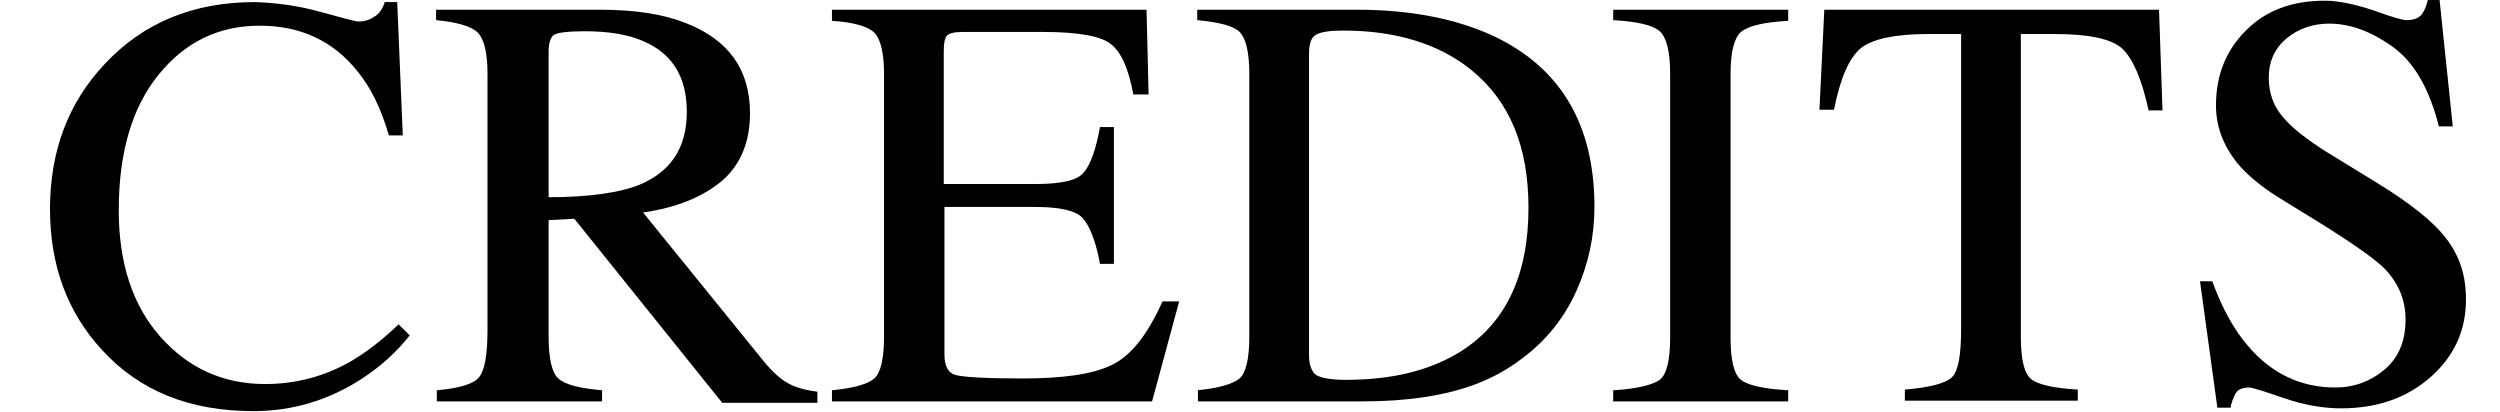 <?xml version="1.0" encoding="utf-8"?>
<!-- Generator: Adobe Illustrator 25.2.3, SVG Export Plug-In . SVG Version: 6.00 Build 0)  -->
<svg version="1.0" id="レイヤー_1" xmlns="http://www.w3.org/2000/svg" xmlns:xlink="http://www.w3.org/1999/xlink" x="0px"
	 y="0px" viewBox="0 0 360 59.3" style="enable-background:new 0 0 360 59.3;" xml:space="preserve">
<g>
	<g>
		<path d="M46.1,1.7c3.3,0.9,5.1,1.4,5.5,1.4c0.8,0,1.6-0.2,2.3-0.7c0.7-0.4,1.2-1.1,1.5-2.1h1.8L58,19.5h-2
			c-1.1-3.8-2.6-6.9-4.5-9.2C48,5.9,43.3,3.7,37.4,3.7c-6,0-10.8,2.4-14.6,7.1C19,15.5,17.1,22,17.1,30.3c0,7.6,2,13.7,6,18.2
			c4,4.5,9,6.8,15.1,6.8c4.4,0,8.5-1.1,12.2-3.2c2.1-1.2,4.5-3,7-5.4l1.6,1.6c-1.9,2.4-4.2,4.5-7,6.3c-4.8,3.1-10,4.6-15.5,4.6
			c-9.2,0-16.4-2.9-21.8-8.8c-5-5.4-7.5-12.2-7.5-20.3c0-8.3,2.6-15.3,7.9-20.9c5.5-5.9,12.7-8.9,21.6-8.9
			C39.7,0.4,42.9,0.8,46.1,1.7z"/>
		<path d="M62.9,56.2c3.3-0.3,5.3-0.9,6.1-1.9c0.8-1,1.2-3.2,1.2-6.8V10.6c0-3-0.5-5-1.4-5.9c-0.9-0.9-2.9-1.5-6-1.8V1.4h23.6
			c4.9,0,9,0.6,12.3,1.9c6.2,2.4,9.3,6.7,9.3,13c0,4.2-1.4,7.5-4.1,9.8c-2.8,2.3-6.5,3.8-11.3,4.5l17.6,21.7
			c1.1,1.3,2.2,2.3,3.3,2.9c1.1,0.6,2.5,1,4.2,1.2v1.6H104L82.7,31.5l-3.7,0.2v16.8c0,3.2,0.5,5.2,1.4,6c1,0.9,3,1.4,6.3,1.7v1.6
			H62.9V56.2z M92.1,26.6c4.5-1.9,6.8-5.3,6.8-10.5c0-4.9-2-8.3-6.1-10.1c-2.2-1-5-1.5-8.6-1.5c-2.4,0-3.9,0.2-4.4,0.5
			c-0.5,0.3-0.8,1.2-0.8,2.4v21C85,28.4,89.4,27.7,92.1,26.6z"/>
		<path d="M119.8,56.2c3.1-0.3,5.2-0.9,6.1-1.7c0.9-0.8,1.4-2.8,1.4-6V10.6c0-3-0.5-5-1.4-5.9c-0.9-0.9-3-1.5-6.1-1.7V1.4h45.3
			l0.3,12.2h-2.2c-0.7-3.8-1.8-6.2-3.3-7.3c-1.4-1.1-4.7-1.7-9.7-1.7h-11.6c-1.2,0-2,0.2-2.3,0.6c-0.3,0.4-0.4,1.2-0.4,2.3v19h13.2
			c3.6,0,6-0.5,6.9-1.6c1-1.1,1.8-3.3,2.4-6.6h2v19.7h-2c-0.6-3.3-1.5-5.5-2.5-6.6c-1-1.1-3.3-1.6-6.9-1.6H136V51
			c0,1.7,0.5,2.7,1.6,3c1.1,0.3,4.3,0.5,9.6,0.5c5.8,0,10.1-0.6,12.8-1.9c2.8-1.3,5.2-4.3,7.4-9.2h2.4l-3.9,14.4h-46.1V56.2z"/>
		<path d="M172.4,56.2c3.1-0.3,5.1-0.9,6.1-1.7c0.9-0.8,1.4-2.8,1.4-6V10.6c0-3.1-0.5-5.1-1.4-6c-0.9-0.9-3-1.4-6.1-1.7V1.4h23
			c7.7,0,14.3,1.3,19.7,3.8c9.7,4.6,14.5,12.8,14.5,24.6c0,4.3-0.9,8.3-2.6,12.1c-1.7,3.8-4.3,7.1-7.8,9.7c-2.2,1.7-4.5,2.9-6.9,3.8
			c-4.4,1.6-9.7,2.4-16.1,2.4h-23.7V56.2z M189.5,54c0.7,0.4,2.1,0.7,4.2,0.7c6.7,0,12.1-1.3,16.5-4c6.6-4.1,9.9-11,9.9-20.8
			c0-8.8-2.7-15.3-8.2-19.8c-4.7-3.8-10.9-5.7-18.5-5.7c-1.9,0-3.2,0.2-3.9,0.6c-0.7,0.4-1,1.3-1,2.8v43.4
			C188.5,52.6,188.9,53.5,189.5,54z"/>
		<path d="M232.3,56.2c3.5-0.2,5.7-0.8,6.7-1.5c1-0.8,1.5-2.8,1.5-6.1V10.6c0-3.1-0.5-5.2-1.5-6.1c-1-0.9-3.3-1.4-6.7-1.6V1.4h25.2
			v1.6c-3.5,0.2-5.7,0.7-6.8,1.6c-1,0.9-1.5,2.9-1.5,6.1v37.9c0,3.3,0.5,5.3,1.5,6.1c1,0.8,3.3,1.3,6.8,1.5v1.6h-25.2V56.2z"/>
		<path d="M262.7,1.4h48.2l0.5,14.5h-2c-1-4.6-2.3-7.5-3.8-8.9c-1.5-1.4-4.8-2.1-9.7-2.1H291v43.6c0,3.3,0.5,5.3,1.5,6.1
			c1,0.8,3.3,1.3,6.7,1.5v1.6h-24.9v-1.6c3.6-0.3,5.9-0.9,6.8-1.8c0.9-0.9,1.3-3.2,1.3-6.9V4.9h-4.8c-4.7,0-7.9,0.7-9.6,2
			c-1.7,1.4-3,4.3-3.9,8.9h-2.1L262.7,1.4z"/>
		<path d="M318.6,40.6c1.4,3.8,3.1,6.9,5.1,9.2c3.4,4,7.6,6,12.6,6c2.7,0,5.1-0.9,7.1-2.6c2-1.7,3-4.1,3-7.2c0-2.8-1-5.2-3-7.3
			c-1.3-1.3-4.1-3.3-8.2-5.9l-7.3-4.5c-2.2-1.4-3.9-2.8-5.2-4.2c-2.4-2.7-3.6-5.7-3.6-8.9c0-4.3,1.4-7.9,4.3-10.8
			c2.9-2.9,6.6-4.3,11.4-4.3c1.9,0,4.3,0.5,7,1.4c2.7,1,4.3,1.4,4.7,1.4c1.1,0,1.8-0.3,2.2-0.8c0.4-0.5,0.7-1.2,0.9-2.1h1.7
			l1.9,18.2h-2c-1.4-5.5-3.6-9.3-6.7-11.5c-3.1-2.2-6.1-3.3-9.1-3.3c-2.3,0-4.4,0.7-6.1,2.1c-1.7,1.4-2.6,3.3-2.6,5.7
			c0,2.2,0.7,4.1,2,5.6c1.3,1.6,3.4,3.2,6.2,5l7.5,4.6c4.7,2.9,8,5.5,9.9,8c1.9,2.5,2.8,5.3,2.8,8.7c0,4.5-1.7,8.2-5.1,11.2
			c-3.4,3-7.7,4.5-12.9,4.5c-2.6,0-5.4-0.5-8.3-1.5c-2.9-1-4.5-1.5-4.9-1.5c-1,0-1.7,0.3-2,0.9c-0.3,0.6-0.6,1.3-0.7,2h-1.9
			l-2.5-18.2H318.6z"/>
	</g>
</g>
<g>
</g>
<g>
</g>
<g>
</g>
<g>
</g>
<g>
</g>
<g>
</g>
</svg>
